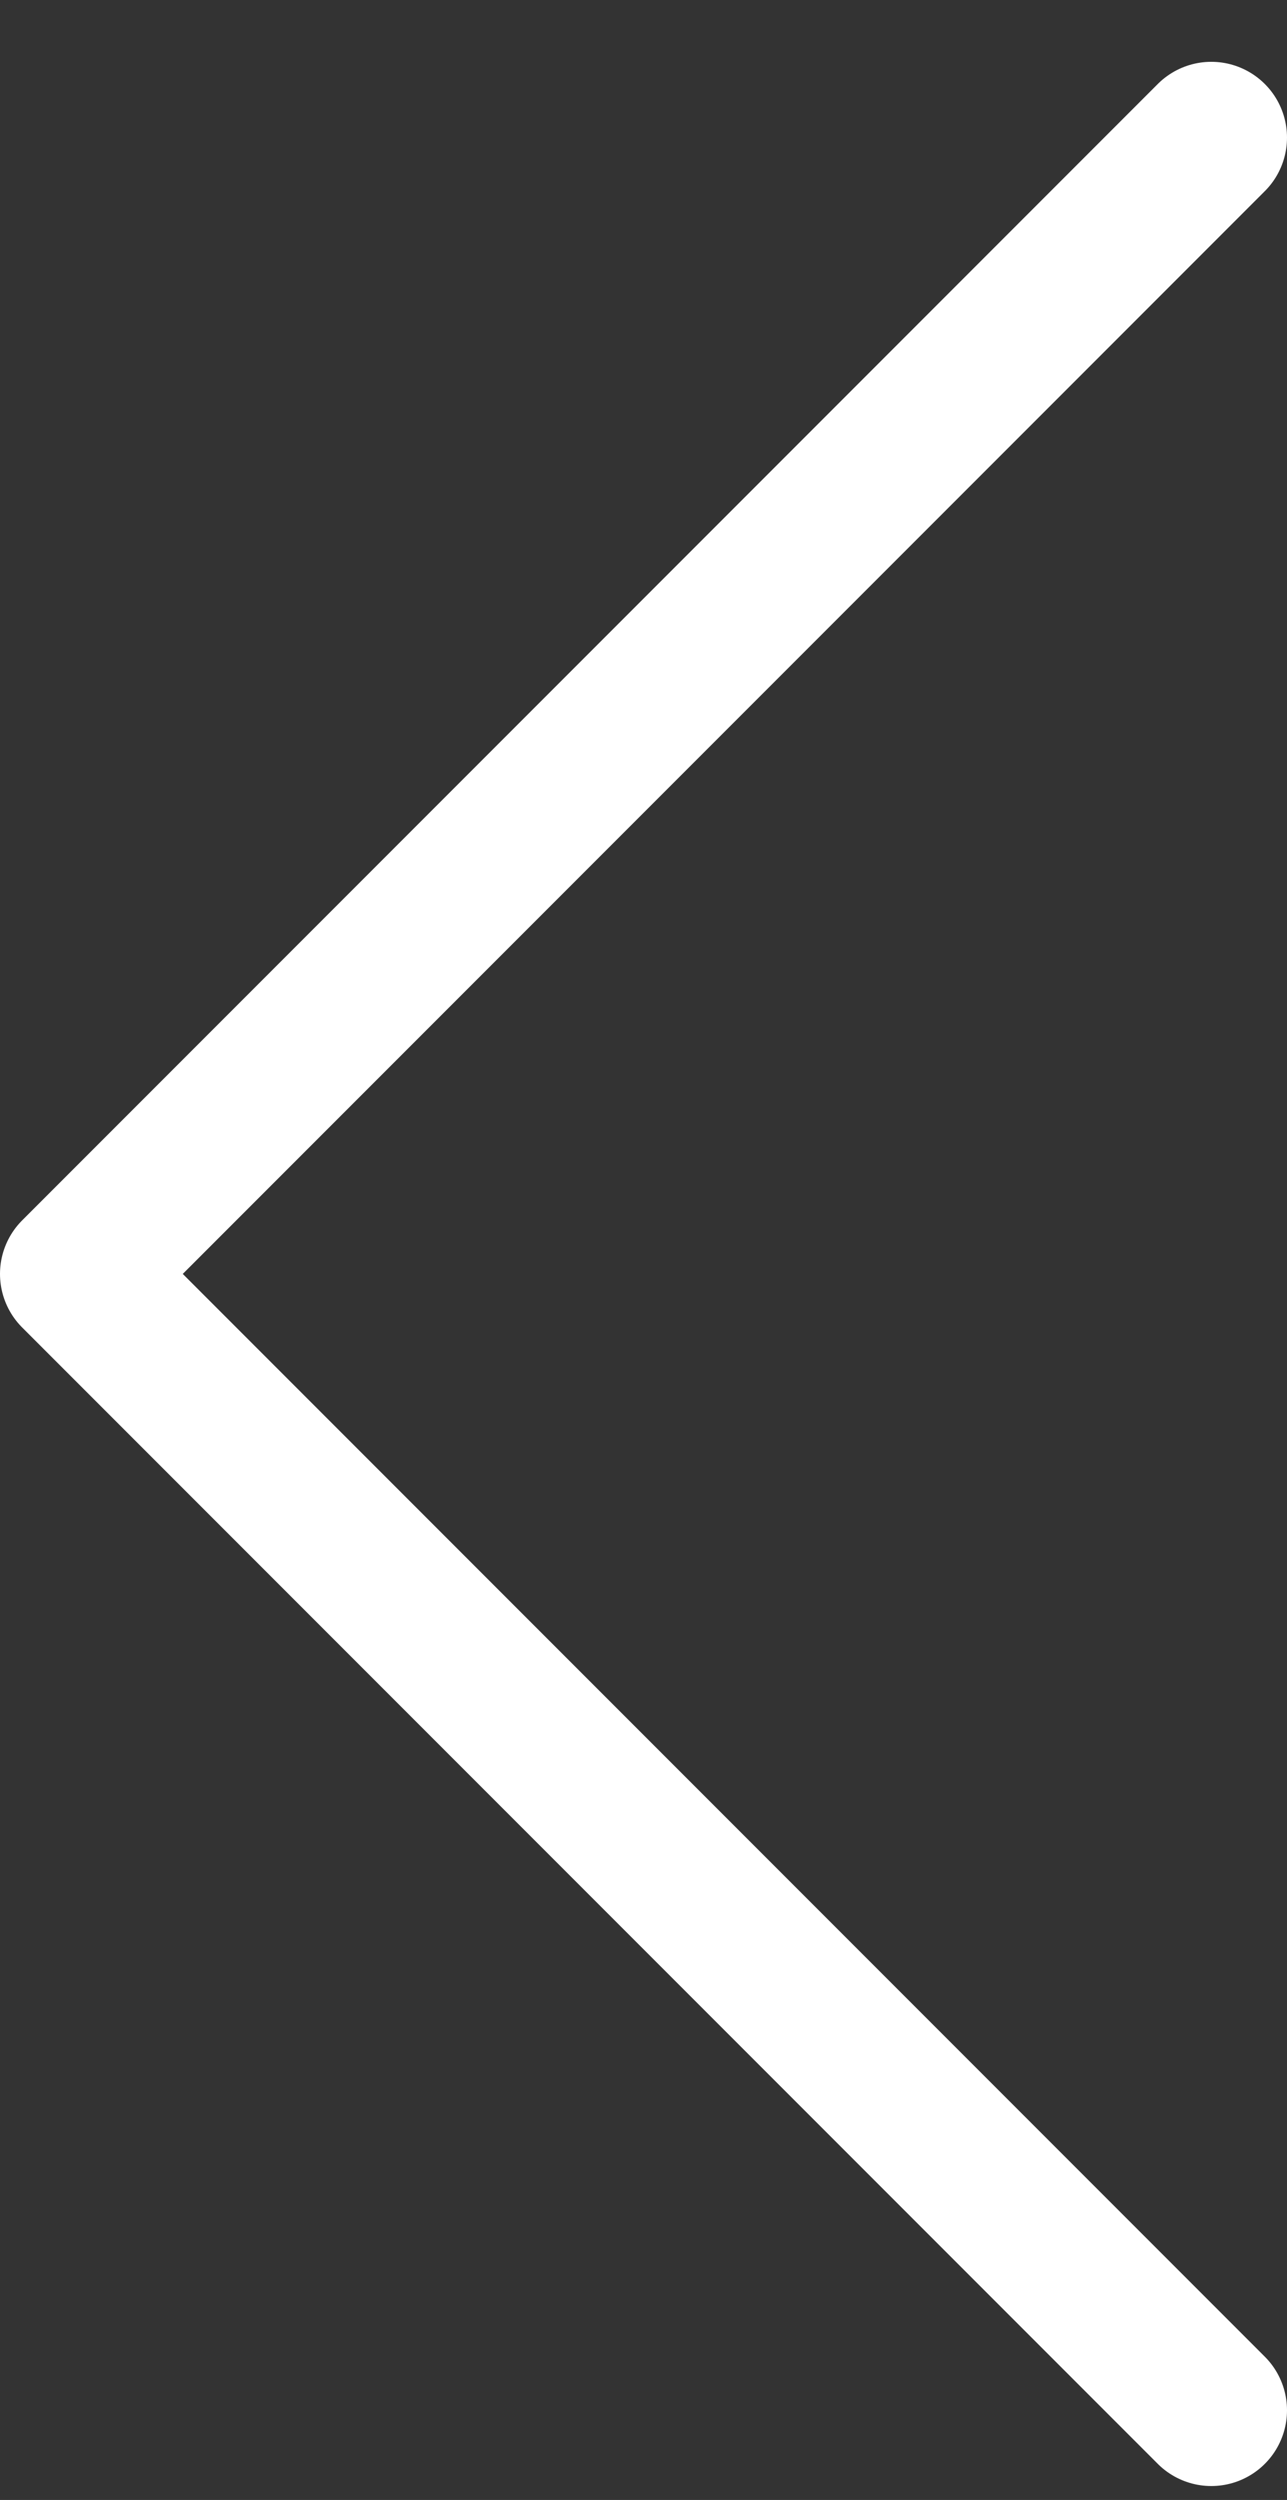 <svg xmlns="http://www.w3.org/2000/svg" width="17" height="33" viewBox="0 0 17 33">
    <rect x="0" y="0" width="17" height="33" fill="#333333" stroke="none"/>
    <g fill="none" fill-rule="evenodd" stroke-linecap="round" stroke-linejoin="round">
        <g stroke="#FFF" stroke-width="2">
            <g>
                <g>
                    <g>
                        <path d="M15 30L0 15 15 0" transform="translate(-149 -3173) translate(0 2829) translate(150 64) translate(0 281.816)"/>
                    </g>
                </g>
            </g>
        </g>
    </g>
</svg>
